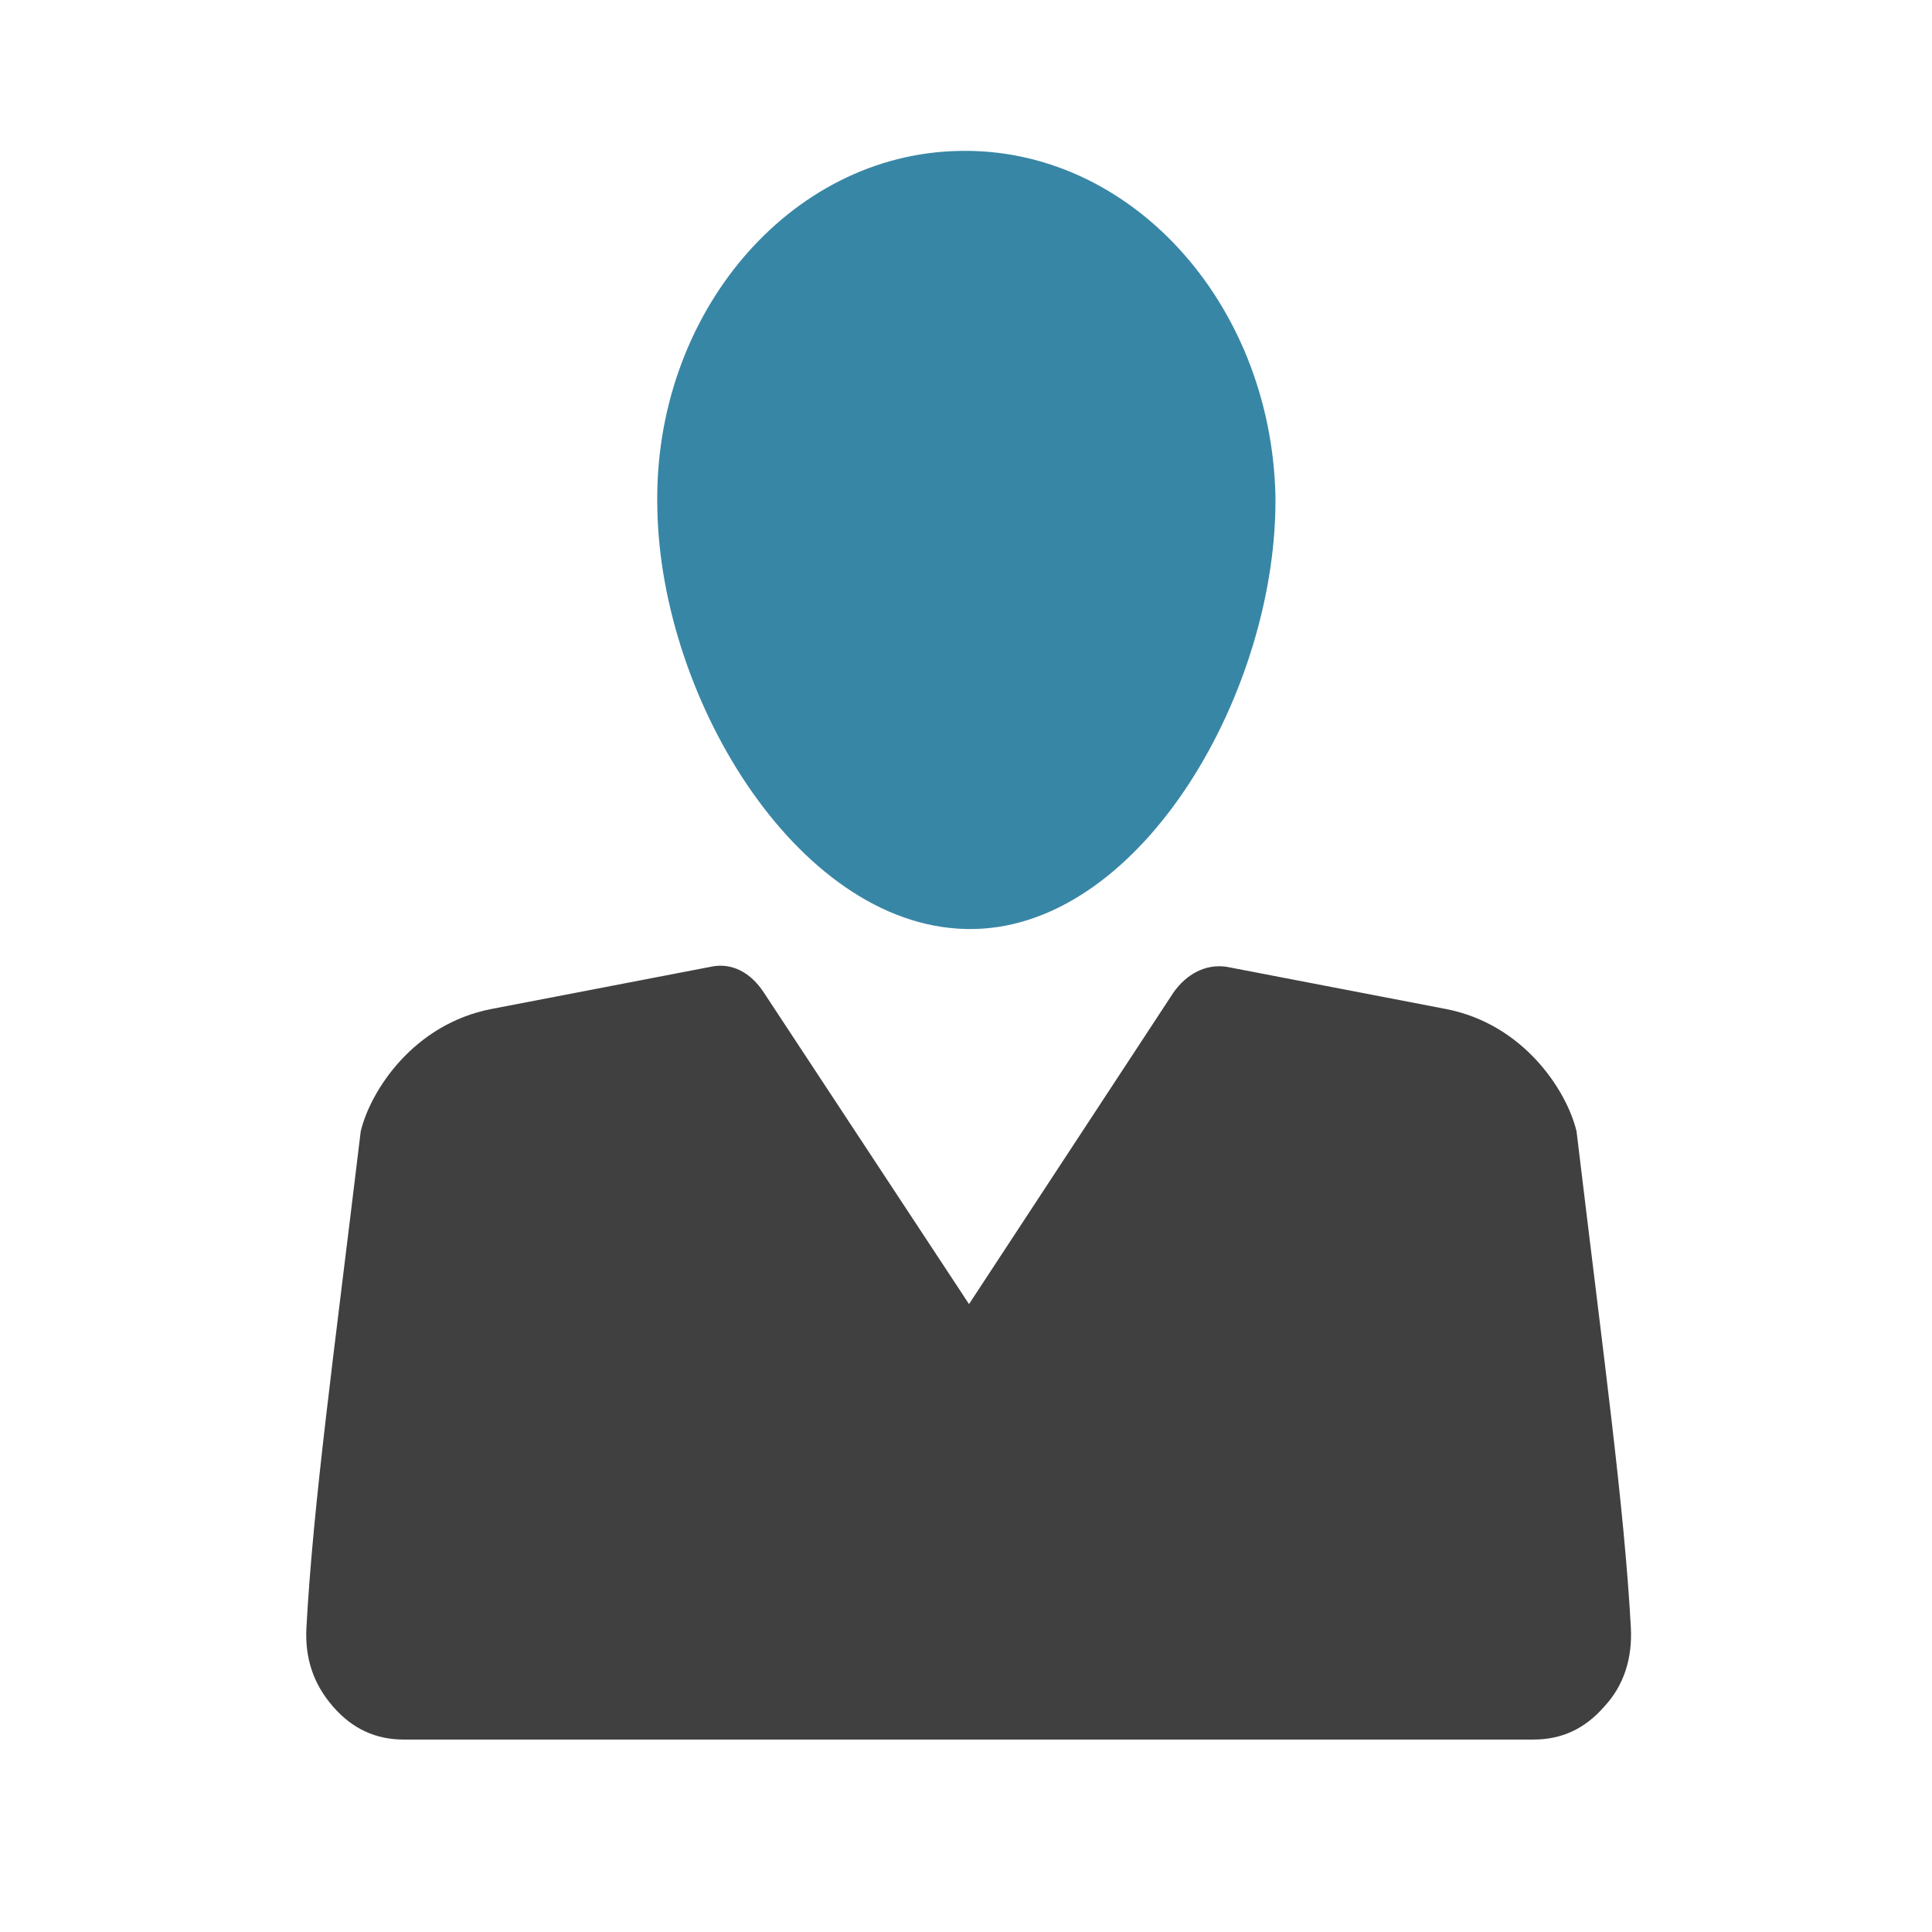 <?xml version="1.0" encoding="utf-8"?>
<!-- Generator: Adobe Illustrator 24.1.2, SVG Export Plug-In . SVG Version: 6.00 Build 0)  -->
<svg version="1.1" id="Layer_1" xmlns="http://www.w3.org/2000/svg" xmlns:xlink="http://www.w3.org/1999/xlink" x="0px" y="0px"
	 viewBox="0 0 256 256" style="enable-background:new 0 0 256 256;" xml:space="preserve">
<style type="text/css">
	.st0{fill-rule:evenodd;clip-rule:evenodd;fill:#404040;}
	.st1{fill-rule:evenodd;clip-rule:evenodd;fill:#3886A6;}
</style>
<path class="st0" d="M128.4,172.8l27.1-41.3c1.7-2.4,4.2-3.8,7-3.4l29.1,5.6c10.3,2,16,10.8,17.3,16.2c3.7,30.9,6.3,49.5,7.2,65.8
	c0.2,4-0.9,7.6-3.5,10.4c-2.6,3-5.7,4.4-9.4,4.4H53.5c-3.7,0-6.8-1.4-9.4-4.4c-2.6-3-3.7-6.4-3.5-10.4c0.9-16.4,3.5-35.1,7.2-65.8
	c1.3-5.4,7-14.2,17.3-16.2l29.1-5.6c2.8-0.6,5.3,0.8,7,3.4L128.4,172.8L128.4,172.8z"/>
<path class="st1" d="M127.1,20c-22.5,0.4-40.6,21.7-40,47.3c0.4,25.7,19.2,56.2,41.9,55.8c22.5-0.4,40.4-31.9,40-57.6
	C168.3,39.9,149.6,19.5,127.1,20L127.1,20z"/>
</svg>

